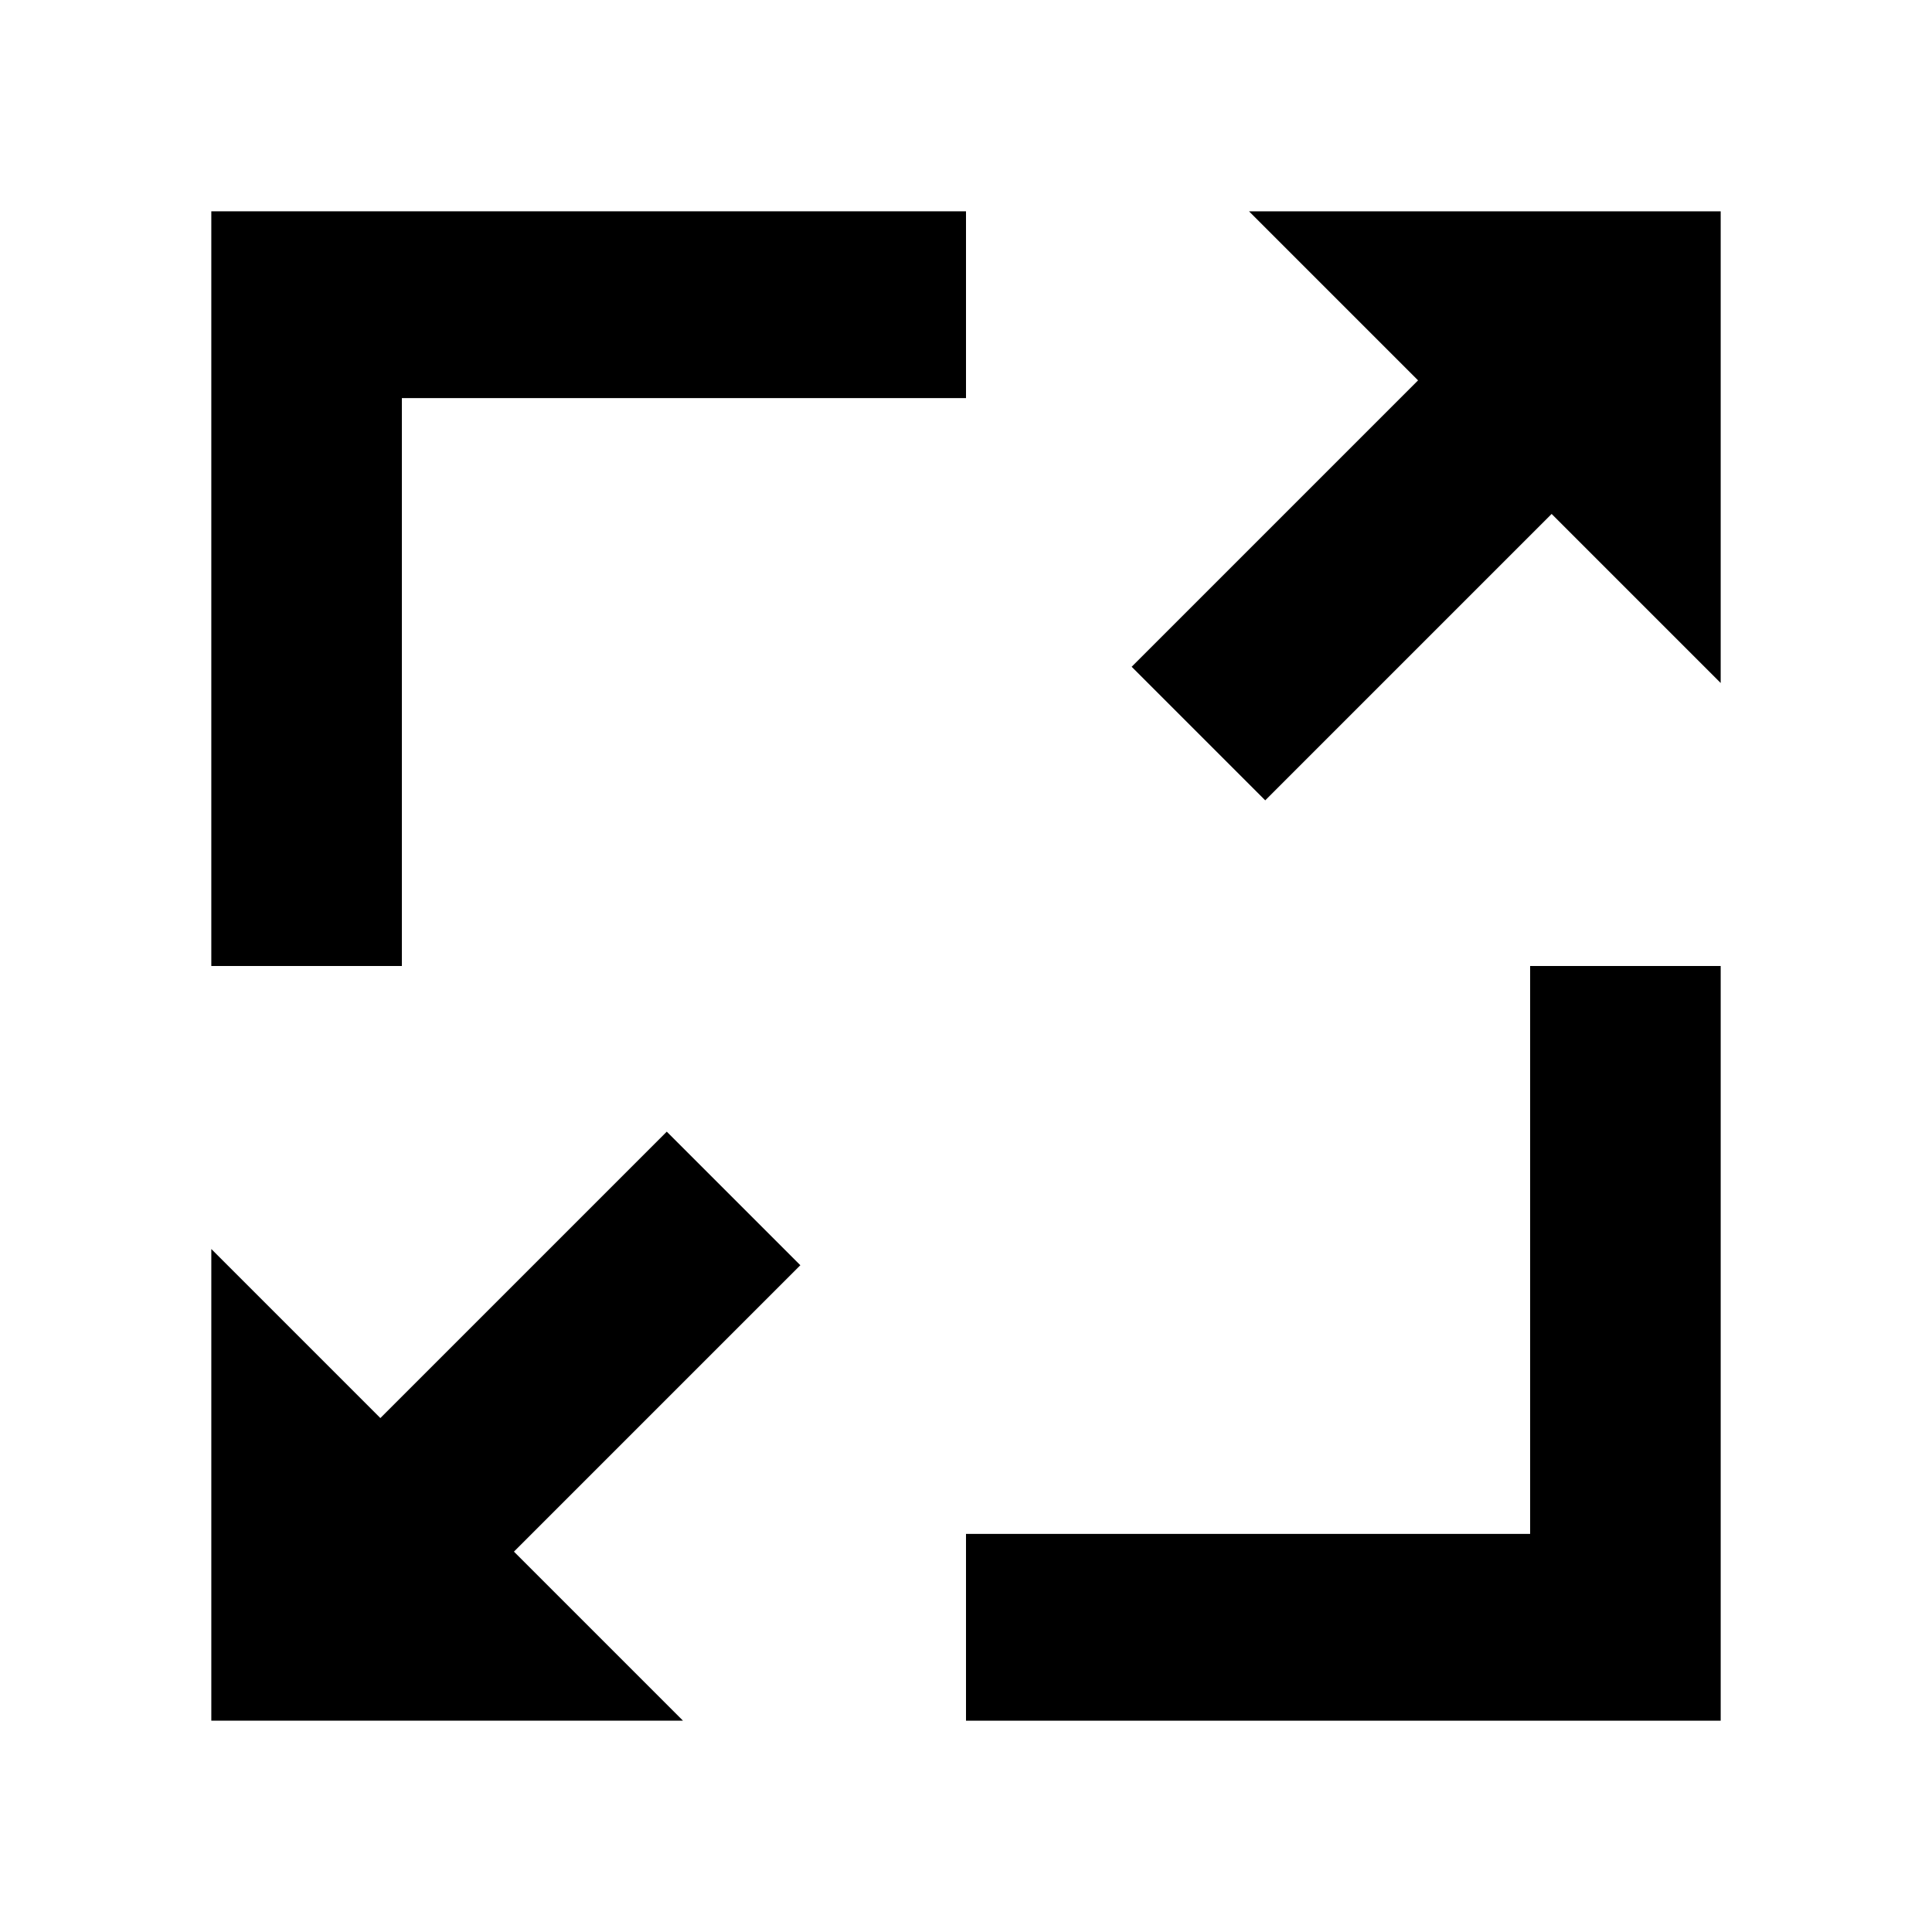 <?xml version="1.0" encoding="utf-8"?>
<!-- Generator: Adobe Illustrator 24.0.3, SVG Export Plug-In . SVG Version: 6.00 Build 0)  -->
<svg version="1.1" id="Capa_1" xmlns="http://www.w3.org/2000/svg" xmlns:xlink="http://www.w3.org/1999/xlink" x="0px" y="0px"
	 viewBox="0 0 512 512" style="enable-background:new 0 0 512 512;" xml:space="preserve">
<g>
	<polygon points="176.7,299.9 100.8,375.8 56,331 56,456 181,456 136.2,411.2 212.1,335.3 	"/>
	<polygon points="331,56 375.8,100.8 299.9,176.7 335.3,212.1 411.2,136.2 456,181 456,56 	"/>
	<polygon points="405.5,406.5 256,406.5 256,456 406,456 456,456 456,406.5 456,256 405.5,256 	"/>
	<polygon points="106.5,105.5 256,105.5 256,56 106,56 56,56 56,105.5 56,256 106.5,256 	"/>
</g>
</svg>
